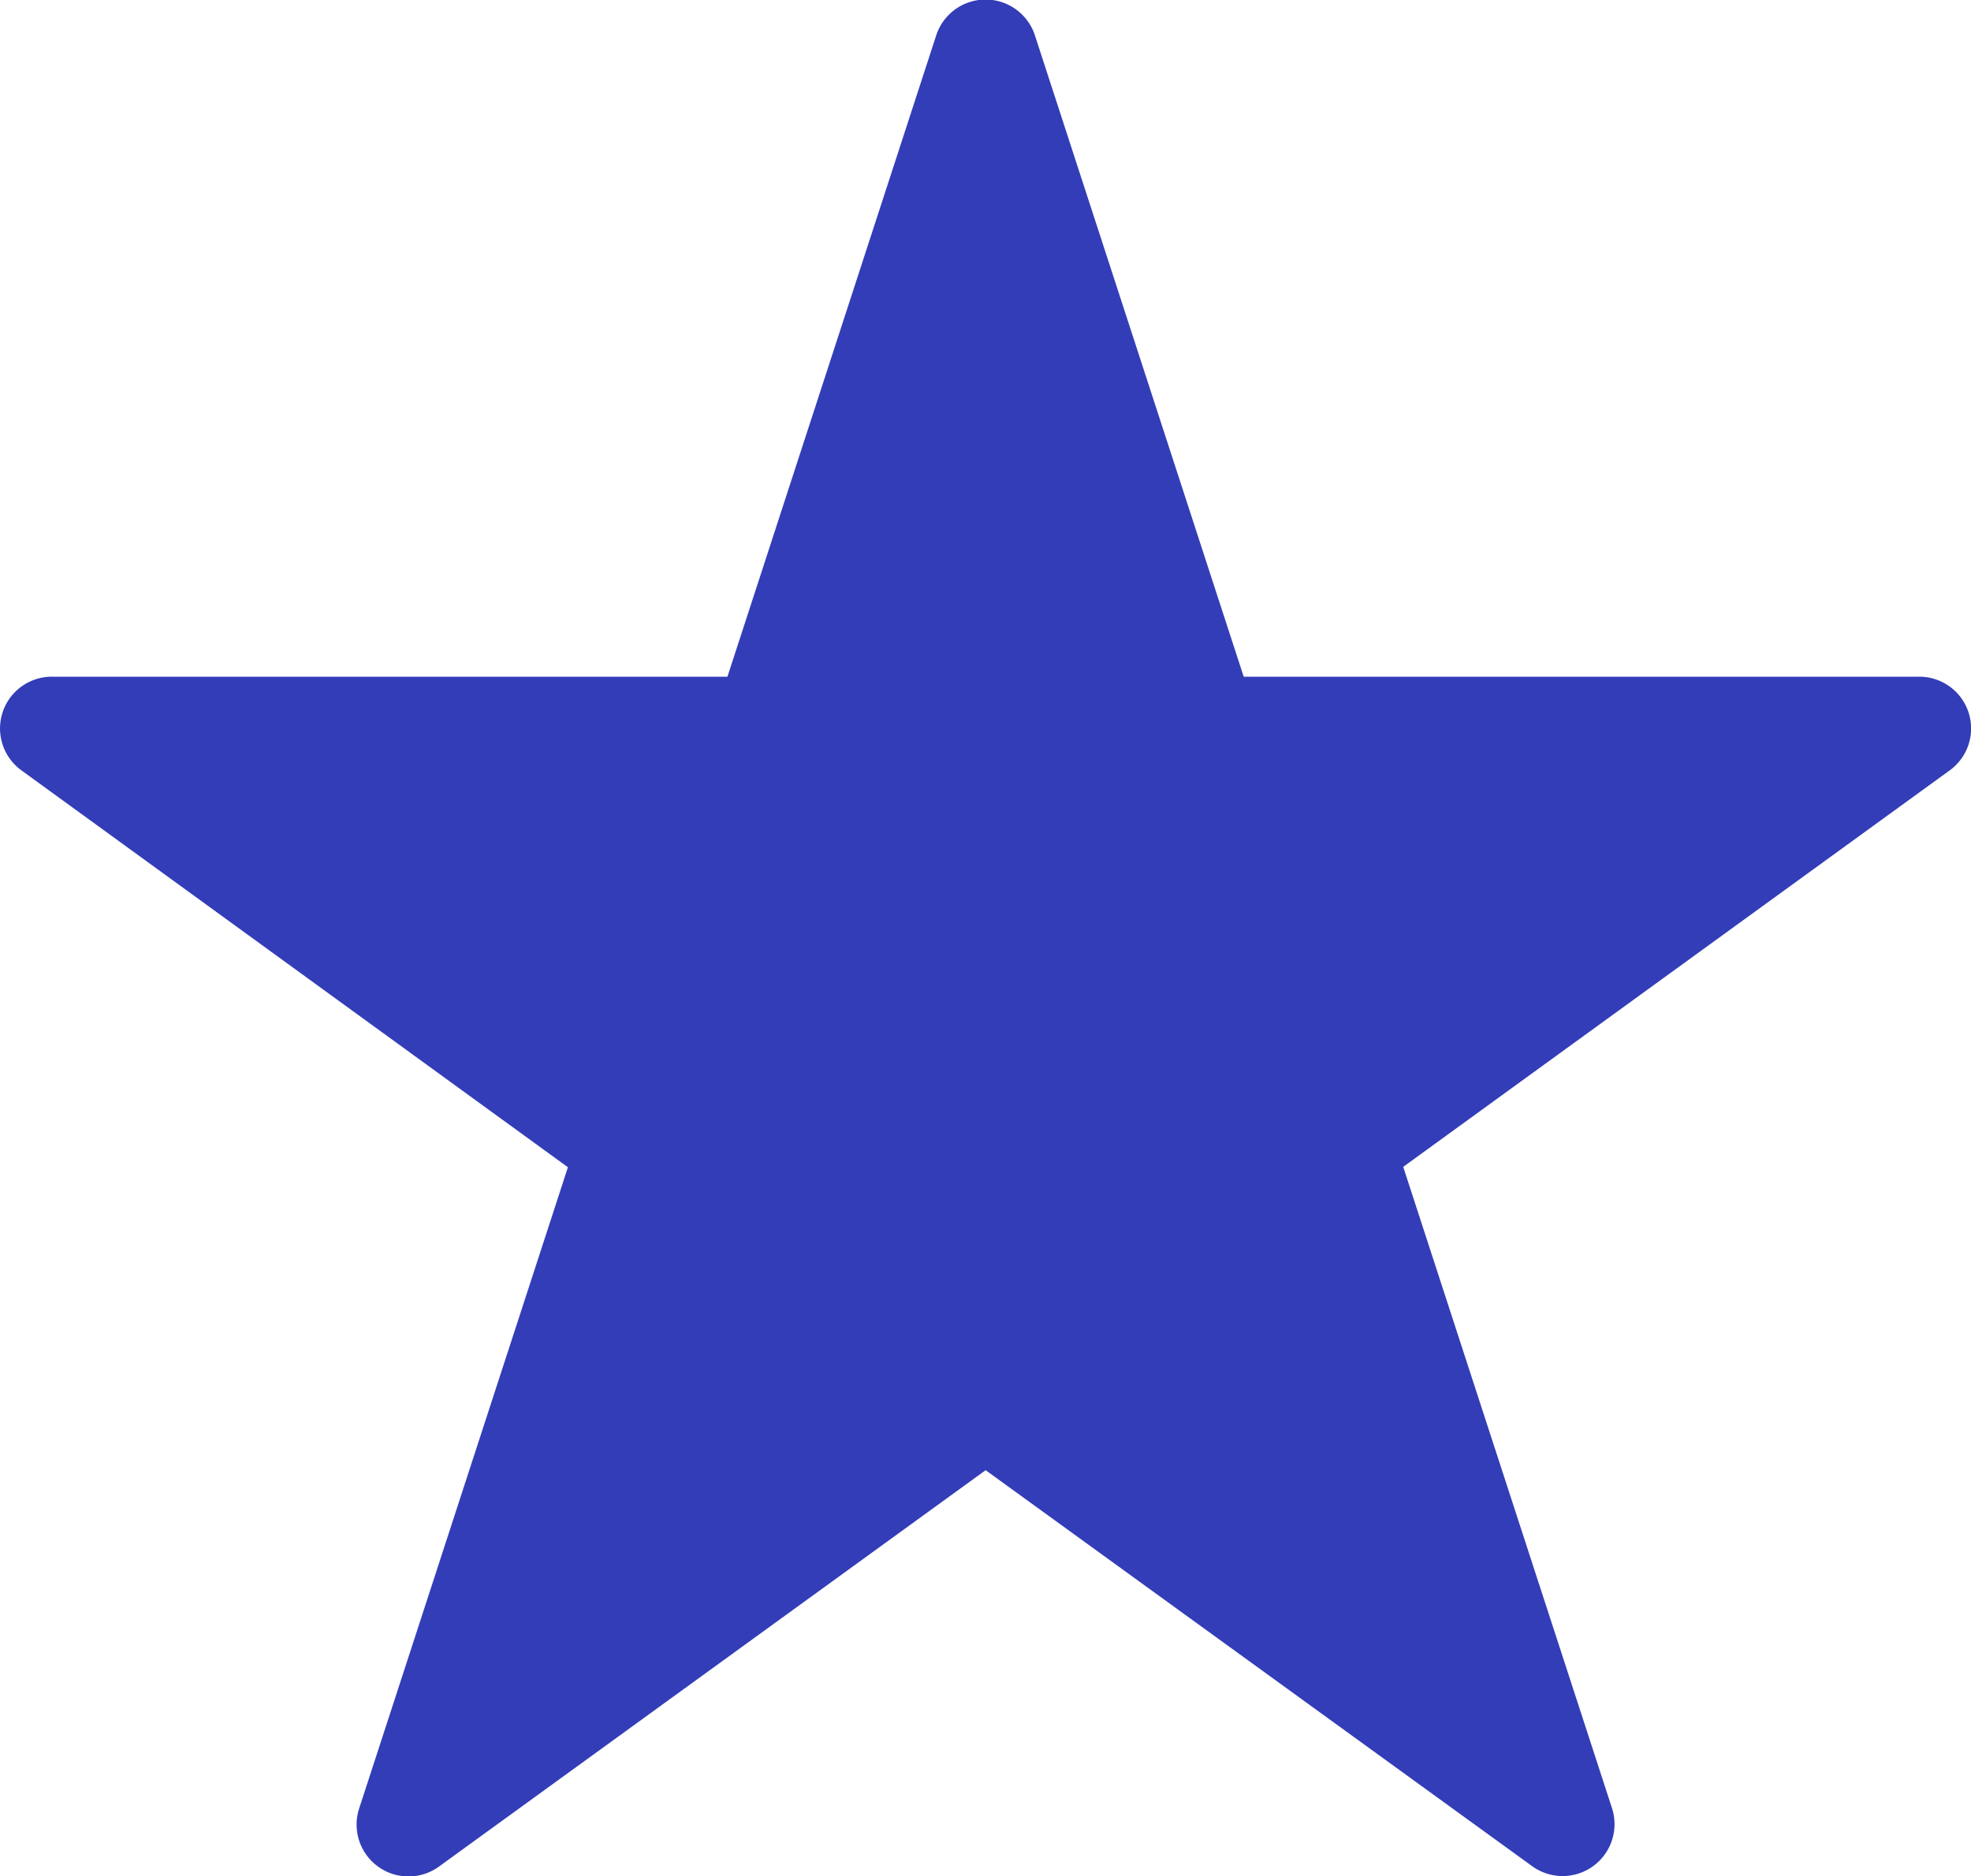 <svg xmlns="http://www.w3.org/2000/svg" width="15" height="14.283" viewBox="0 0 15 14.283">
  <path id="Path_766" data-name="Path 766" d="M98.827,32.2l-4.159,3.018L96.257,40.1a.395.395,0,0,1-.608.441L91.49,37.527,87.33,40.544a.395.395,0,0,1-.608-.441l1.589-4.882L84.152,32.2a.394.394,0,0,1,.232-.713h5.141l1.589-4.882a.395.395,0,0,1,.751,0l1.589,4.882h5.141a.394.394,0,0,1,.232.713Z" transform="translate(-83.989 -26.336)" fill="#333db8"/>
</svg>
